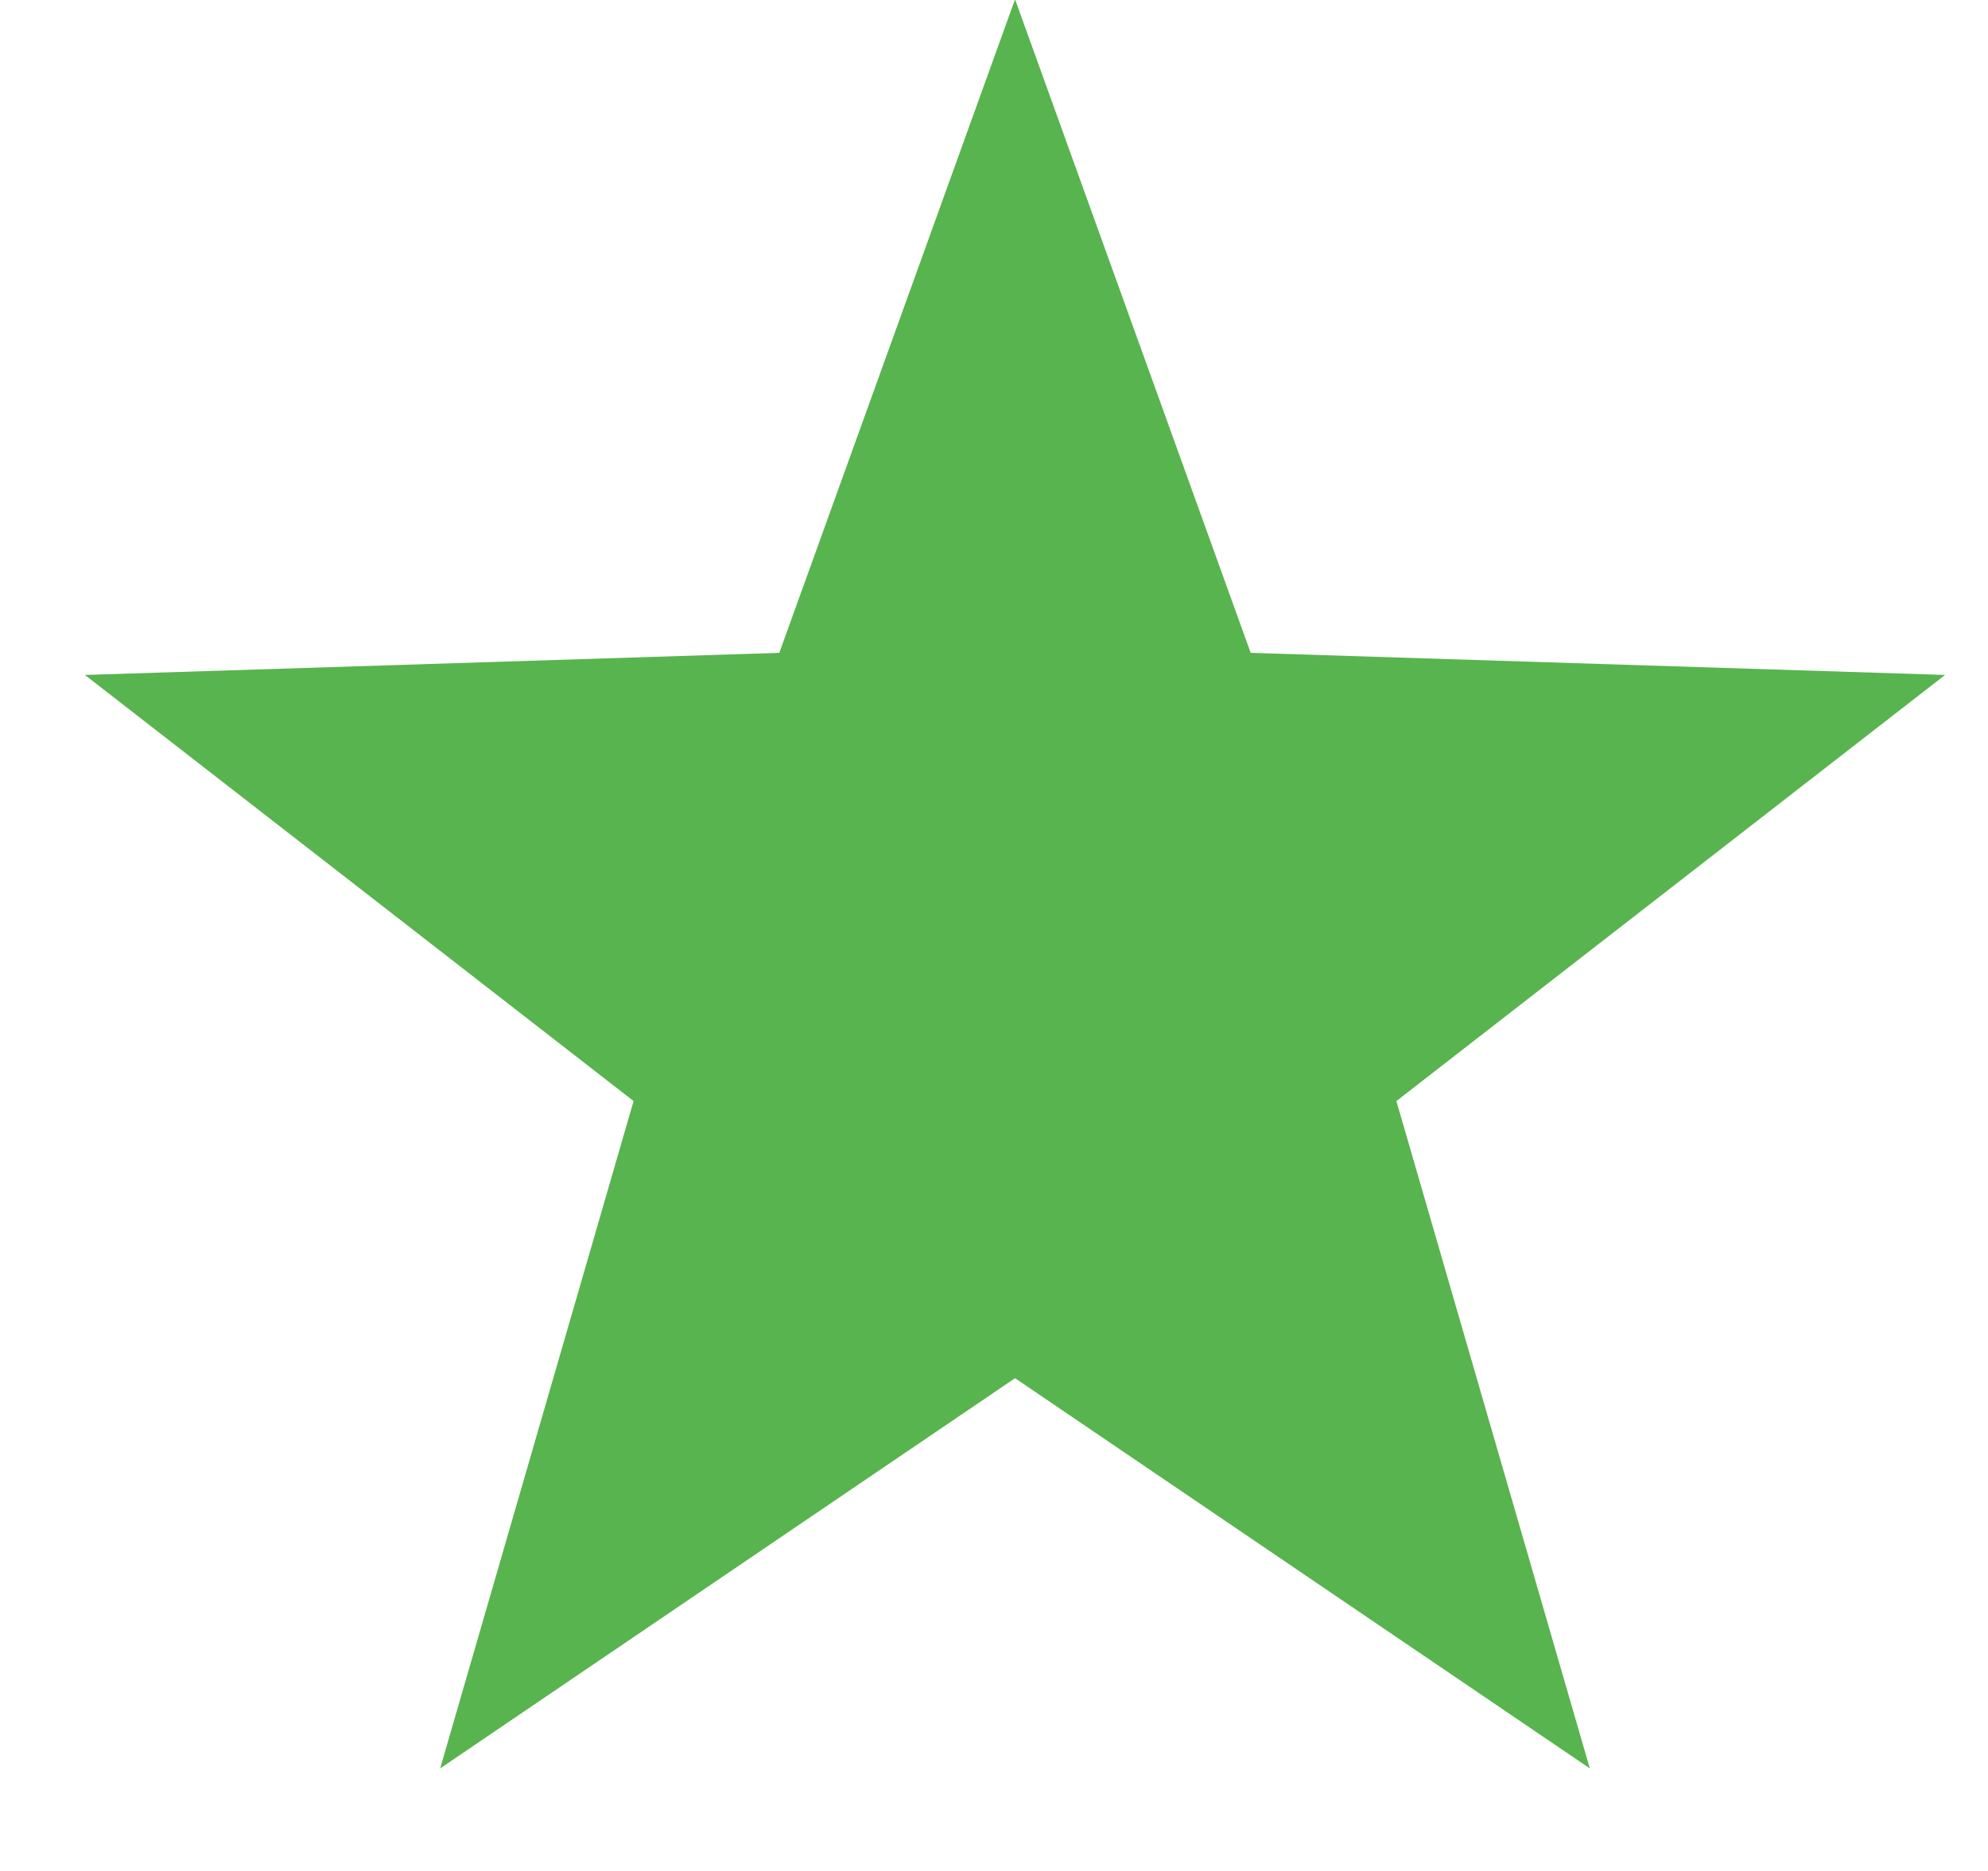 <svg xmlns="http://www.w3.org/2000/svg" fill="none" viewBox="0 0 17 16" height="16" width="17">
<path fill="#58B44E" d="M8.68 -0.006L10.695 5.583L16.633 5.772L11.941 9.416L13.595 15.123L8.68 11.786L3.764 15.123L5.418 9.416L0.726 5.772L6.664 5.583L8.68 -0.006Z"></path>
</svg>
